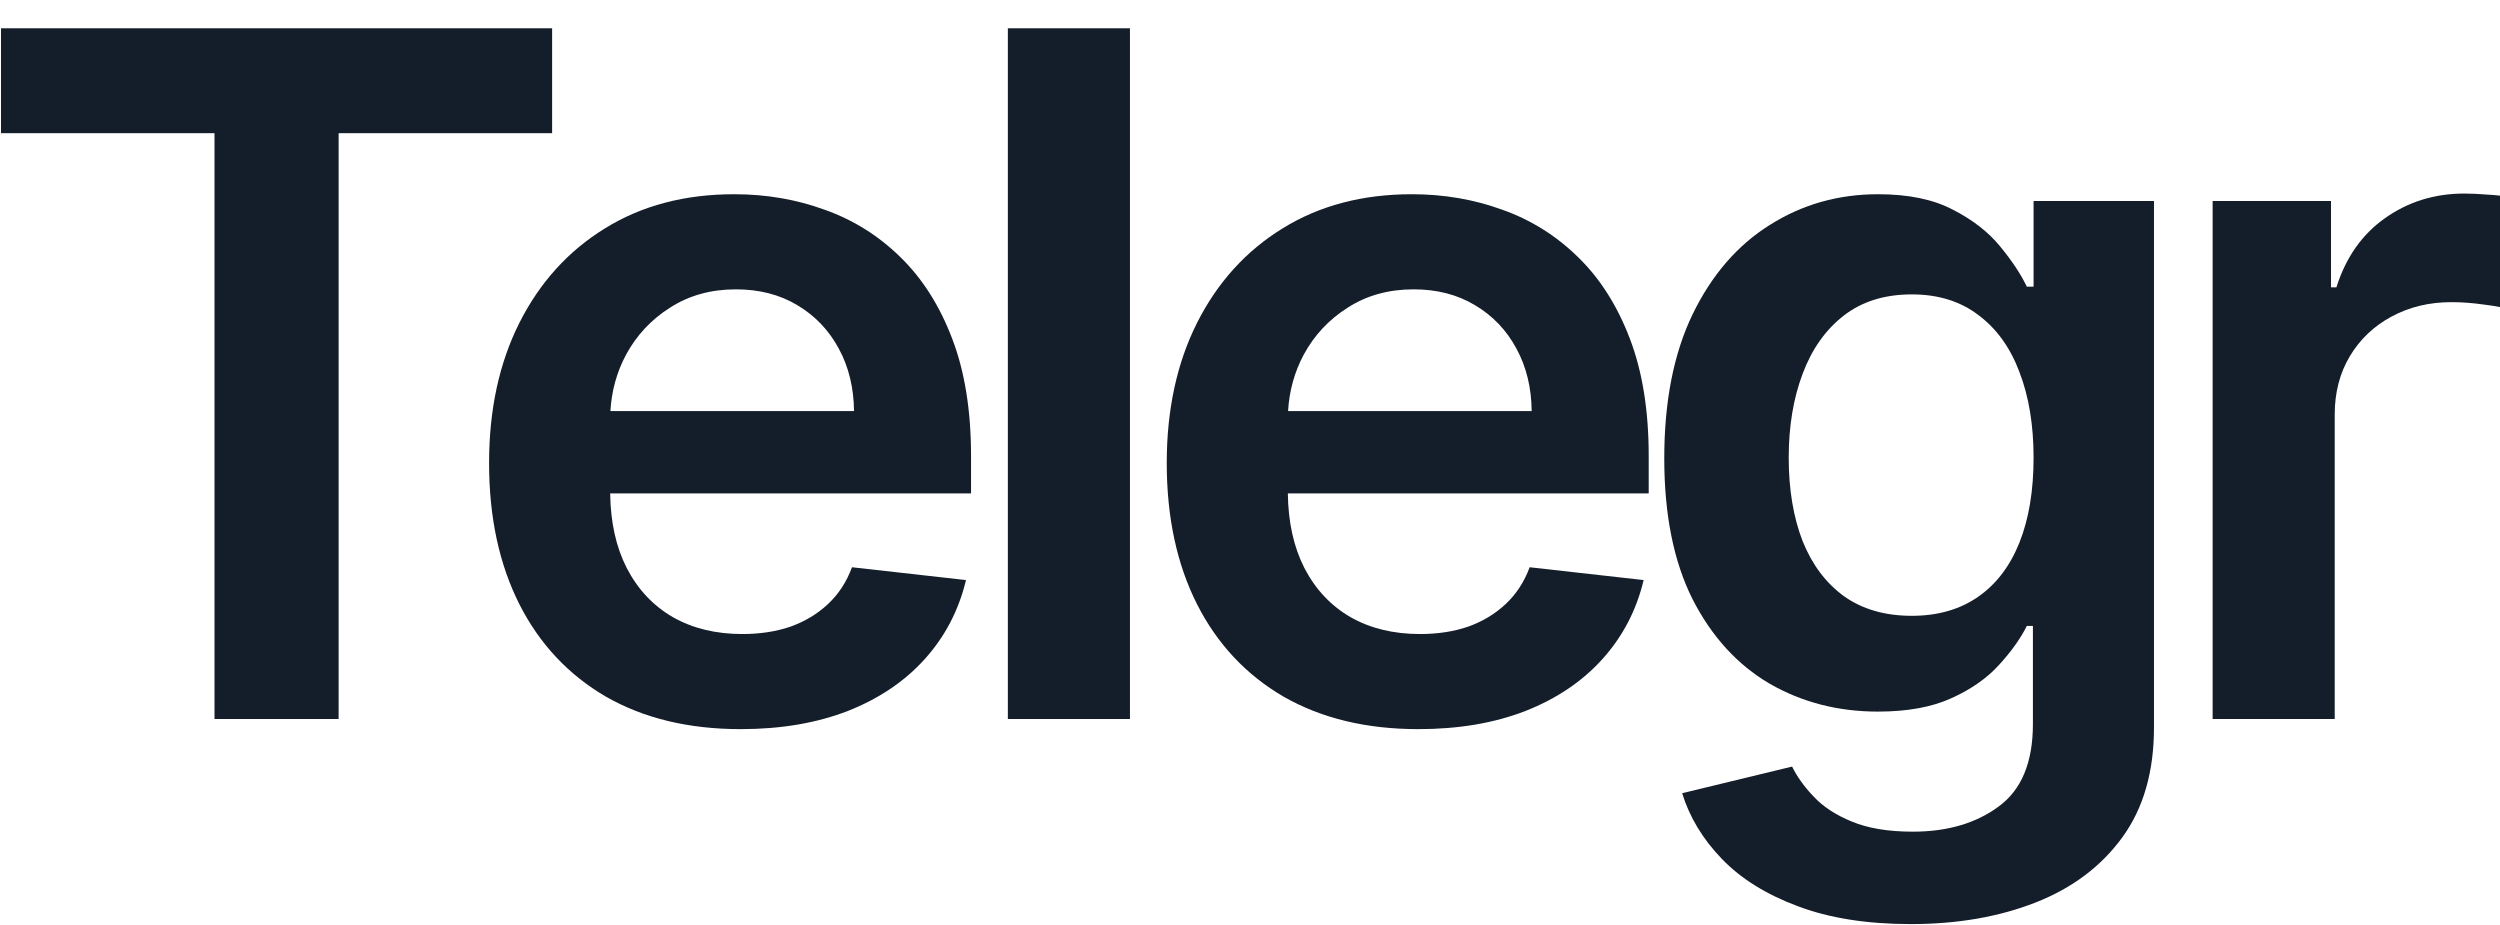 <?xml version="1.0" encoding="UTF-8"?> <svg xmlns="http://www.w3.org/2000/svg" width="408" height="151" viewBox="0 0 408 151" fill="none"><path d="M408 31.932C407.361 31.854 406.645 31.795 405.851 31.753C404.493 31.643 403.264 31.588 402.163 31.588C397.32 31.588 393.008 32.927 389.228 35.606C385.485 38.248 382.843 42.009 381.302 46.89H380.422V32.799H361.102V117.344H381.027V67.641C381.027 64.045 381.853 60.871 383.504 58.118C385.155 55.366 387.412 53.22 390.274 51.678C393.173 50.101 396.439 49.312 400.072 49.312C401.76 49.312 403.503 49.44 405.301 49.697C406.368 49.825 407.268 49.965 408 50.118V31.932Z" fill="#141E2A"></path><path d="M0.165 21.735V4.617H90.105V21.735H55.263V117.344H35.007V21.735H0.165Z" fill="#141E2A"></path><path d="M184.407 4.617V117.344H164.481V4.617H184.407Z" fill="#141E2A"></path><path fill-rule="evenodd" clip-rule="evenodd" d="M311.845 150.81C304.689 150.81 298.543 149.838 293.405 147.893C288.268 145.985 284.14 143.416 281.021 140.187C277.902 136.958 275.737 133.38 274.526 129.453L292.47 125.105C293.277 126.756 294.451 128.389 295.992 130.004C297.533 131.655 299.607 133.013 302.212 134.077C304.854 135.178 308.175 135.728 312.175 135.728C317.826 135.728 322.504 134.352 326.211 131.6C329.917 128.885 331.77 124.408 331.77 118.17V102.152H330.779C329.752 104.207 328.247 106.317 326.266 108.482C324.321 110.647 321.734 112.464 318.505 113.931C315.312 115.399 311.294 116.133 306.45 116.133C299.955 116.133 294.066 114.61 288.782 111.565C283.534 108.482 279.351 103.895 276.232 97.804C273.15 91.676 271.608 84.007 271.608 74.796C271.608 65.512 273.15 57.678 276.232 51.293C279.351 44.871 283.553 40.009 288.837 36.707C294.121 33.367 300.01 31.698 306.505 31.698C311.459 31.698 315.532 32.542 318.725 34.23C321.954 35.881 324.523 37.881 326.431 40.229C328.339 42.541 329.788 44.724 330.779 46.779H331.88V32.799H351.53V118.72C351.53 125.949 349.806 131.93 346.356 136.664C342.907 141.398 338.192 144.939 332.21 147.287C326.229 149.636 319.44 150.81 311.845 150.81ZM312.01 100.501C316.23 100.501 319.826 99.474 322.798 97.419C325.77 95.364 328.027 92.41 329.568 88.557C331.109 84.704 331.88 80.08 331.88 74.686C331.88 69.365 331.109 64.705 329.568 60.705C328.064 56.705 325.825 53.605 322.853 51.403C319.917 49.165 316.303 48.045 312.01 48.045C307.57 48.045 303.863 49.201 300.891 51.513C297.919 53.825 295.68 56.999 294.176 61.035C292.671 65.035 291.919 69.585 291.919 74.686C291.919 79.86 292.671 84.392 294.176 88.282C295.717 92.135 297.974 95.144 300.946 97.308C303.955 99.437 307.643 100.501 312.01 100.501Z" fill="#141E2A"></path><path fill-rule="evenodd" clip-rule="evenodd" d="M231.475 118.995C222.998 118.995 215.678 117.234 209.513 113.711C203.385 110.152 198.669 105.125 195.367 98.63C192.064 92.098 190.413 84.41 190.413 75.567C190.413 66.87 192.064 59.237 195.367 52.669C198.706 46.064 203.366 40.927 209.348 37.257C215.329 33.551 222.356 31.698 230.429 31.698C235.64 31.698 240.557 32.542 245.18 34.23C249.841 35.881 253.951 38.45 257.51 41.936C261.106 45.422 263.932 49.862 265.987 55.256C268.042 60.614 269.069 66.998 269.069 74.411V80.521H210.176C210.235 85.226 211.133 89.281 212.87 92.685C214.669 96.171 217.182 98.85 220.411 100.721C223.64 102.556 227.42 103.473 231.75 103.473C234.649 103.473 237.273 103.07 239.621 102.262C241.97 101.418 244.006 100.189 245.731 98.575C247.456 96.96 248.758 94.96 249.639 92.575L268.243 94.666C267.069 99.584 264.831 103.877 261.528 107.546C258.262 111.179 254.079 114.005 248.978 116.023C243.878 118.005 238.043 118.995 231.475 118.995ZM210.214 67.09H249.969C249.932 63.274 249.107 59.88 247.492 56.907C245.878 53.898 243.621 51.531 240.722 49.807C237.86 48.082 234.521 47.22 230.704 47.22C226.631 47.22 223.053 48.211 219.971 50.192C216.889 52.137 214.485 54.706 212.76 57.898C211.254 60.714 210.406 63.778 210.214 67.09Z" fill="#141E2A"></path><path fill-rule="evenodd" clip-rule="evenodd" d="M98.918 113.711C105.083 117.234 112.404 118.995 120.88 118.995C127.449 118.995 133.283 118.005 138.384 116.023C143.484 114.005 147.668 111.179 150.933 107.546C154.236 103.877 156.474 99.584 157.649 94.666L139.044 92.575C138.164 94.96 136.861 96.96 135.136 98.575C133.412 100.189 131.375 101.418 129.026 102.262C126.678 103.07 124.054 103.473 121.155 103.473C116.825 103.473 113.046 102.556 109.817 100.721C106.587 98.85 104.074 96.171 102.276 92.685C100.538 89.281 99.64 85.226 99.582 80.521H158.474V74.411C158.474 66.998 157.447 60.614 155.392 55.256C153.337 49.862 150.511 45.422 146.915 41.936C143.356 38.45 139.246 35.881 134.586 34.23C129.962 32.542 125.045 31.698 119.834 31.698C111.761 31.698 104.734 33.551 98.753 37.257C92.772 40.927 88.112 46.064 84.772 52.669C81.47 59.237 79.818 66.87 79.818 75.567C79.818 84.41 81.47 92.098 84.772 98.63C88.075 105.125 92.79 110.152 98.918 113.711ZM139.374 67.09H99.619C99.811 63.778 100.66 60.714 102.166 57.898C103.89 54.706 106.294 52.137 109.376 50.192C112.459 48.211 116.036 47.22 120.11 47.22C123.926 47.22 127.265 48.082 130.127 49.807C133.026 51.531 135.283 53.898 136.898 56.907C138.512 59.88 139.338 63.274 139.374 67.09Z" fill="#141E2A"></path></svg> 
